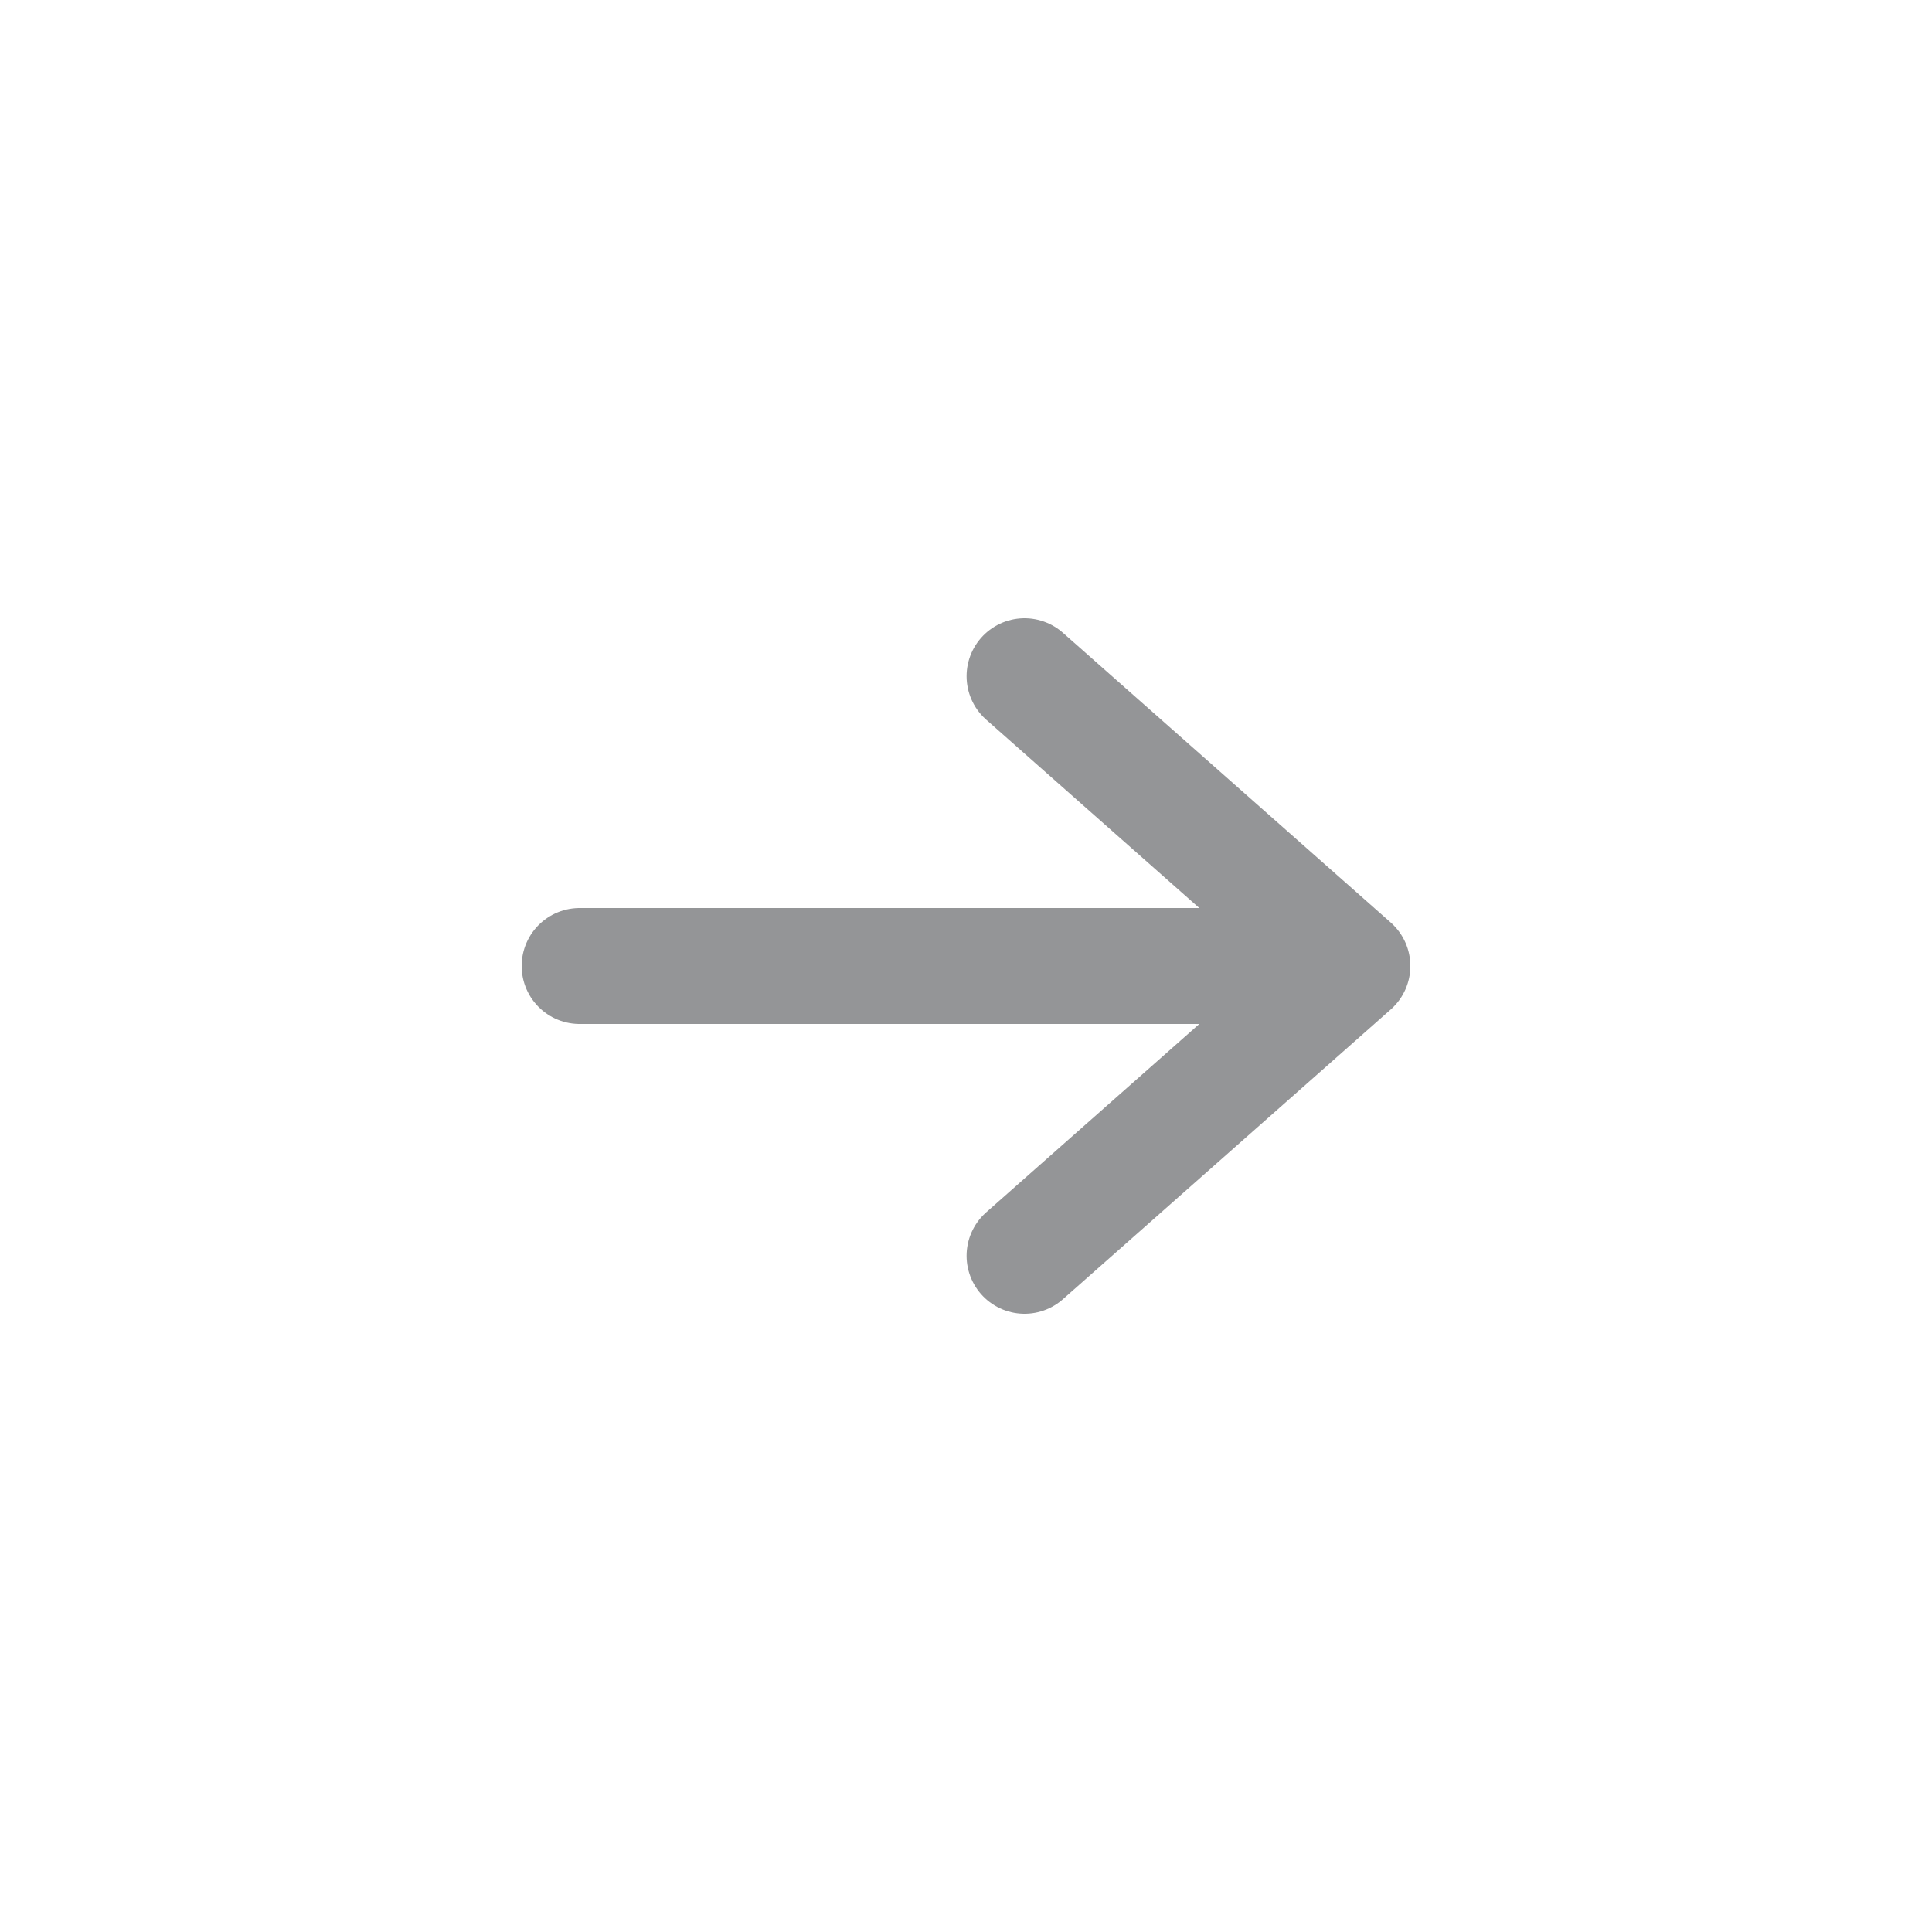 <?xml version="1.0" encoding="UTF-8"?> <svg xmlns="http://www.w3.org/2000/svg" width="20" height="20" viewBox="0 0 20 20" fill="none"><path d="M10.606 7L14 10M14 10L10.606 13M14 10H6" stroke="#949597" stroke-width="1.2" stroke-linecap="round" stroke-linejoin="round"></path></svg> 